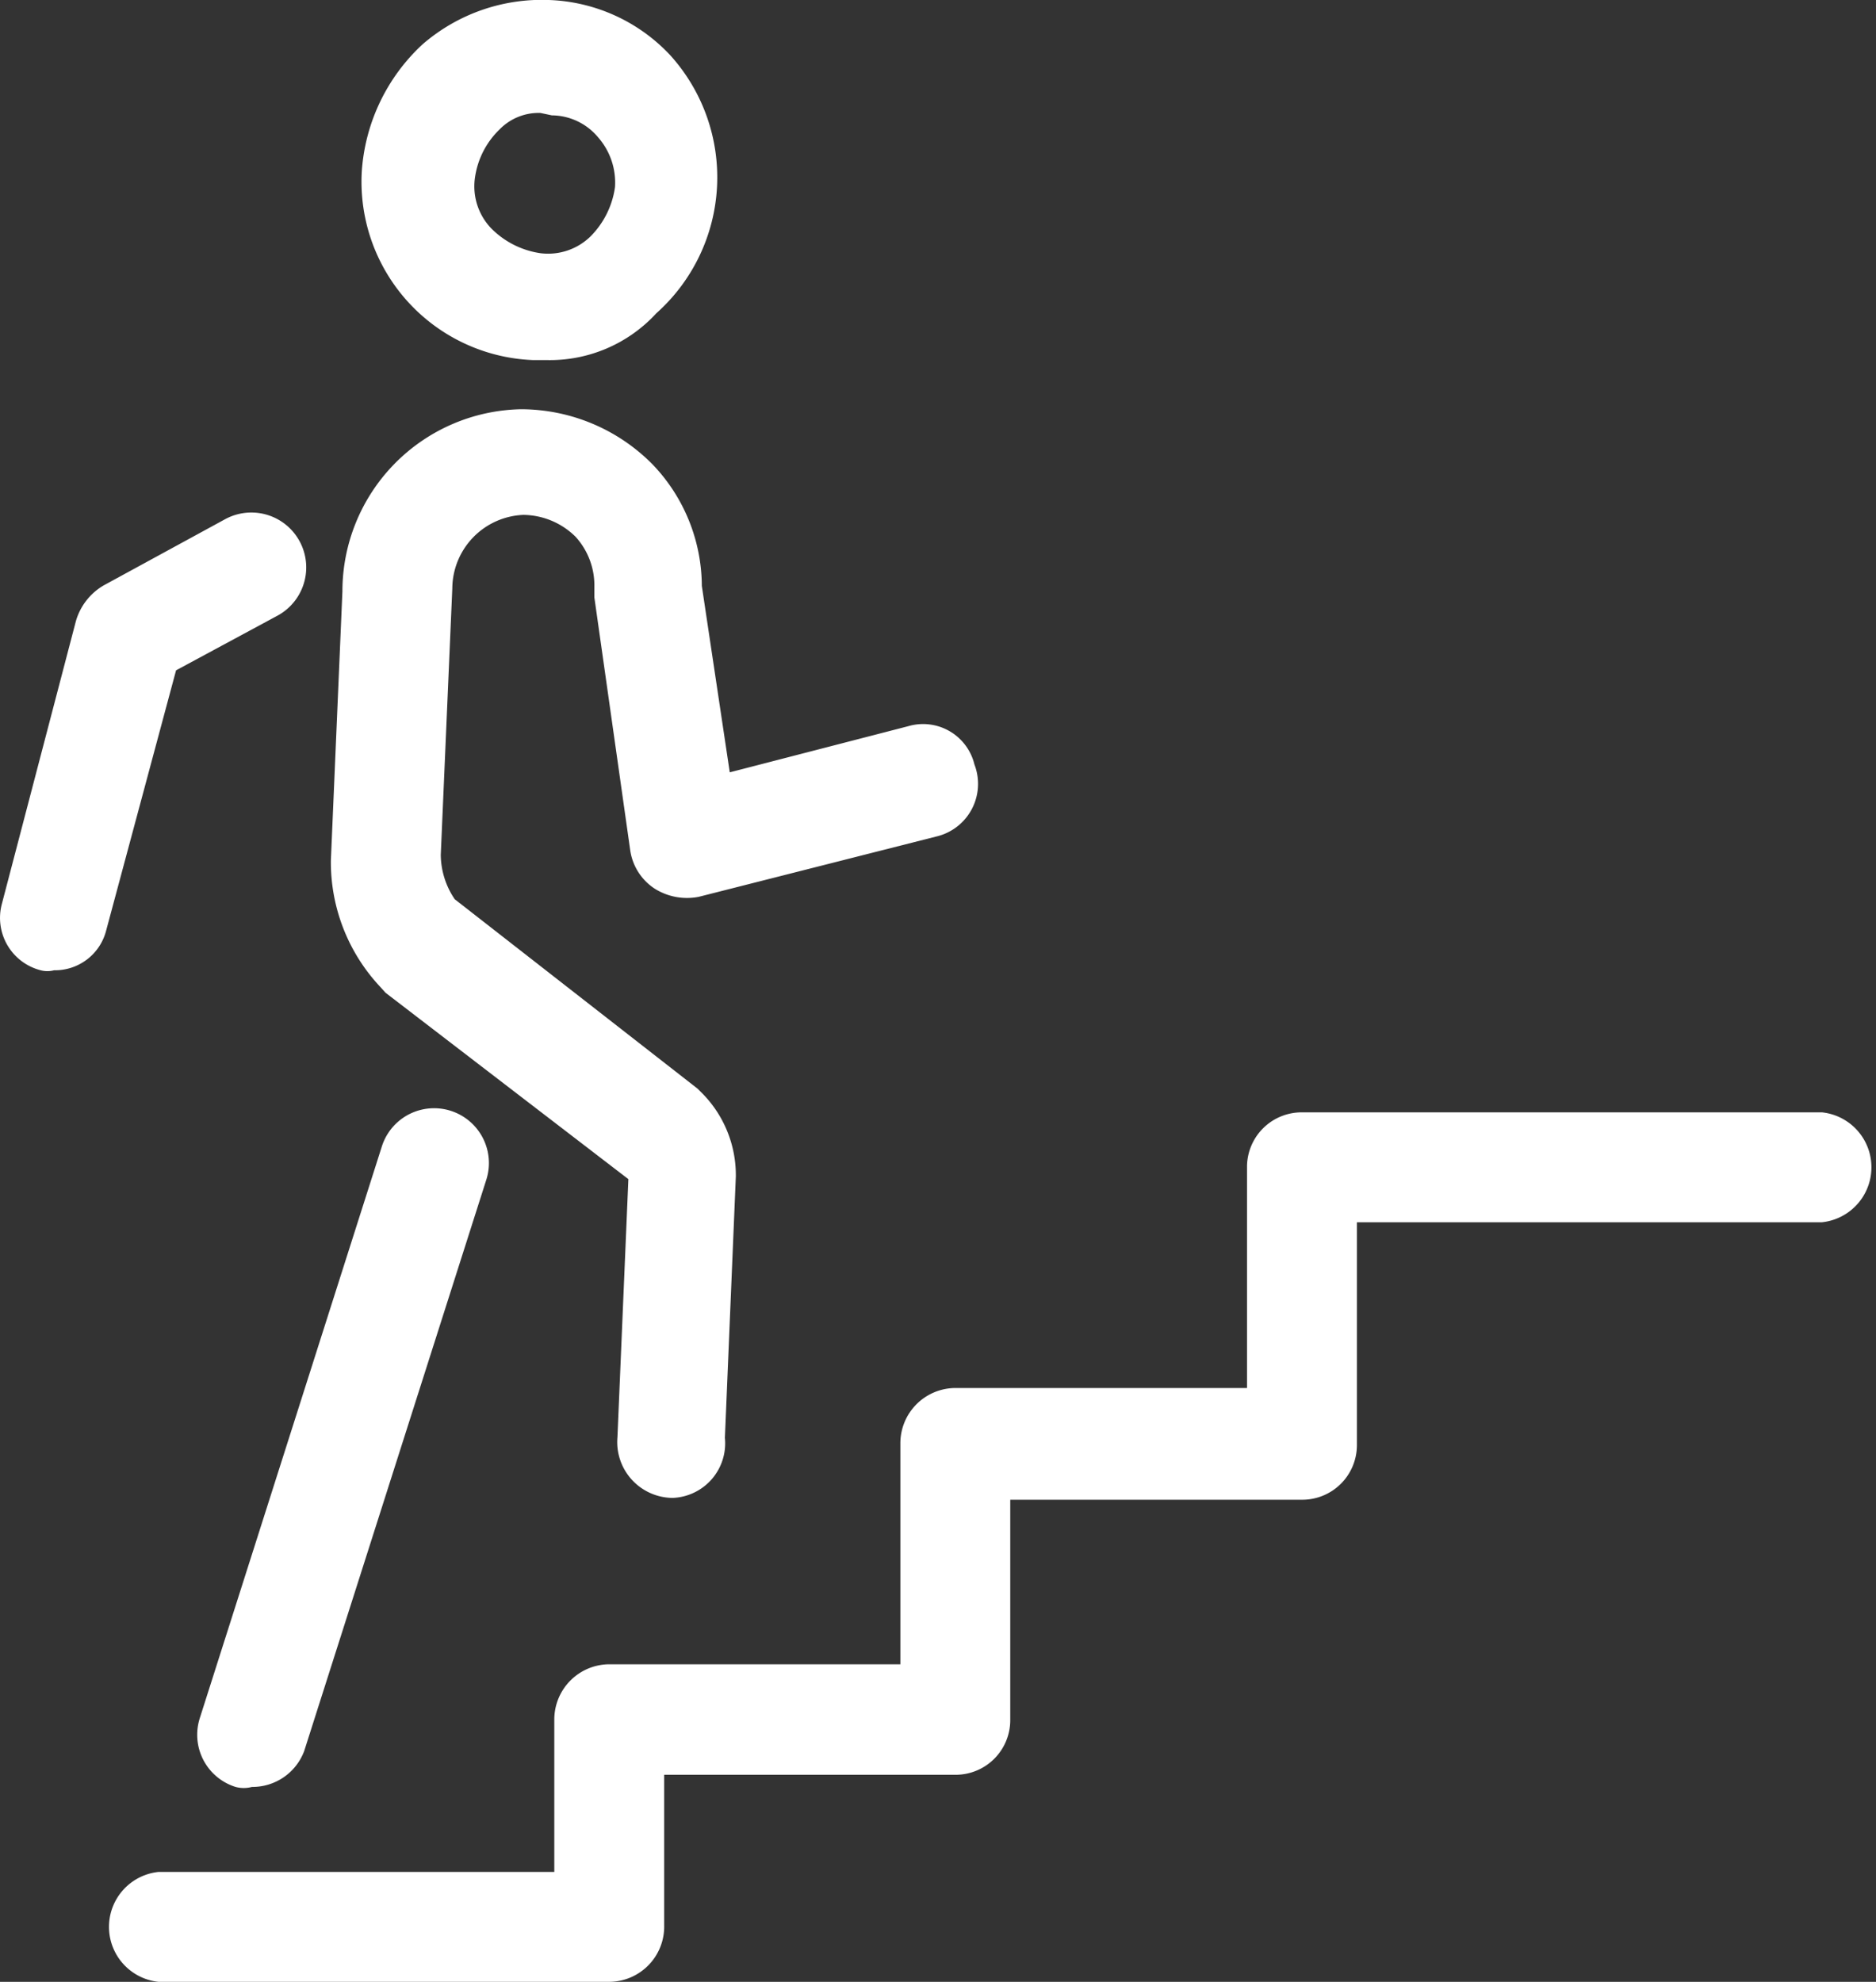 <svg xmlns="http://www.w3.org/2000/svg" xmlns:xlink="http://www.w3.org/1999/xlink" viewBox="0 0 30.9 32.64"><rect x="0" y="0" width="30.9" height="32.64" fill="#333333" stroke="none"/><defs><style>.cls-1{fill:none;}.cls-2{clip-path:url(#clip-path);}.cls-3{fill:#fff;}</style><clipPath id="clip-path" transform="translate(-15.55 -12.68)"><rect class="cls-1" width="58" height="58"/></clipPath></defs><g id="图层_2" data-name="图层 2"><g id="图层_1-2" data-name="图层 1"><g class="cls-2"><path class="cls-3" d="M24.54,18.61h-.22a2.94,2.94,0,0,1-2.81-3.12,3.14,3.14,0,0,1,1-2.08,3,3,0,0,1,2.08-.73,2.87,2.87,0,0,1,2,.91,3,3,0,0,1,.77,2.17,3,3,0,0,1-1,2.08A2.38,2.38,0,0,1,24.54,18.61Zm-.09-4.07a.9.9,0,0,0-.67.27,1.37,1.37,0,0,0-.41.82,1,1,0,0,0,.27.81,1.43,1.43,0,0,0,.81.41,1,1,0,0,0,.82-.27,1.43,1.43,0,0,0,.41-.82v0a1.13,1.13,0,0,0-.28-.82,1,1,0,0,0-.76-.36Zm2.18,22.81h0a.92.92,0,0,1-.91-1l.18-4.25v0l-4-3.07-.09-.1A3,3,0,0,1,21,26.85l.19-4.43a3,3,0,0,1,2.94-3,3.05,3.05,0,0,1,2.17.91,2.91,2.91,0,0,1,.81,2l.46,3.07,2.94-.76a.87.87,0,0,1,1.09.63A.89.89,0,0,1,31,26.45l-3.94,1a1,1,0,0,1-.72-.13.91.91,0,0,1-.41-.64l-.59-4.16v-.18a1.19,1.19,0,0,0-.31-.82,1.24,1.24,0,0,0-.86-.36A1.22,1.22,0,0,0,23,22.37l-.19,4.39a1.32,1.32,0,0,0,.23.73l4,3.12.09.09a1.92,1.92,0,0,1,.54,1.36l-.18,4.3A.9.9,0,0,1,26.63,37.35Z" transform="translate(-15.55 -12.68)"/><path class="cls-3" d="M19.7,42.11a.52.52,0,0,1-.27,0,.9.9,0,0,1-.59-1.13l3-9.42a.9.9,0,0,1,1.72.55l-3,9.41A.91.91,0,0,1,19.7,42.11ZM16.44,28.66a.43.43,0,0,1-.22,0,.89.89,0,0,1-.64-1.09l1.22-4.66a1,1,0,0,1,.46-.59l2-1.09a.9.9,0,1,1,.86,1.59l-1.67.9L17.3,28A.87.87,0,0,1,16.44,28.66Z" transform="translate(-15.55 -12.68)"/><path class="cls-3" d="M25.59,45.32H18.16a.91.91,0,0,1,0-1.81h6.52V41a.91.91,0,0,1,.91-.91h4.79V36.45a.91.91,0,0,1,.91-.91h4.8V31.88A.9.9,0,0,1,37,31h8.56a.91.91,0,0,1,0,1.81H37.9v3.67a.9.9,0,0,1-.91.9h-4.8V41a.9.9,0,0,1-.9.91h-4.8v2.48A.91.91,0,0,1,25.59,45.32Z" transform="translate(-15.55 -12.68)"/></g></g></g></svg>